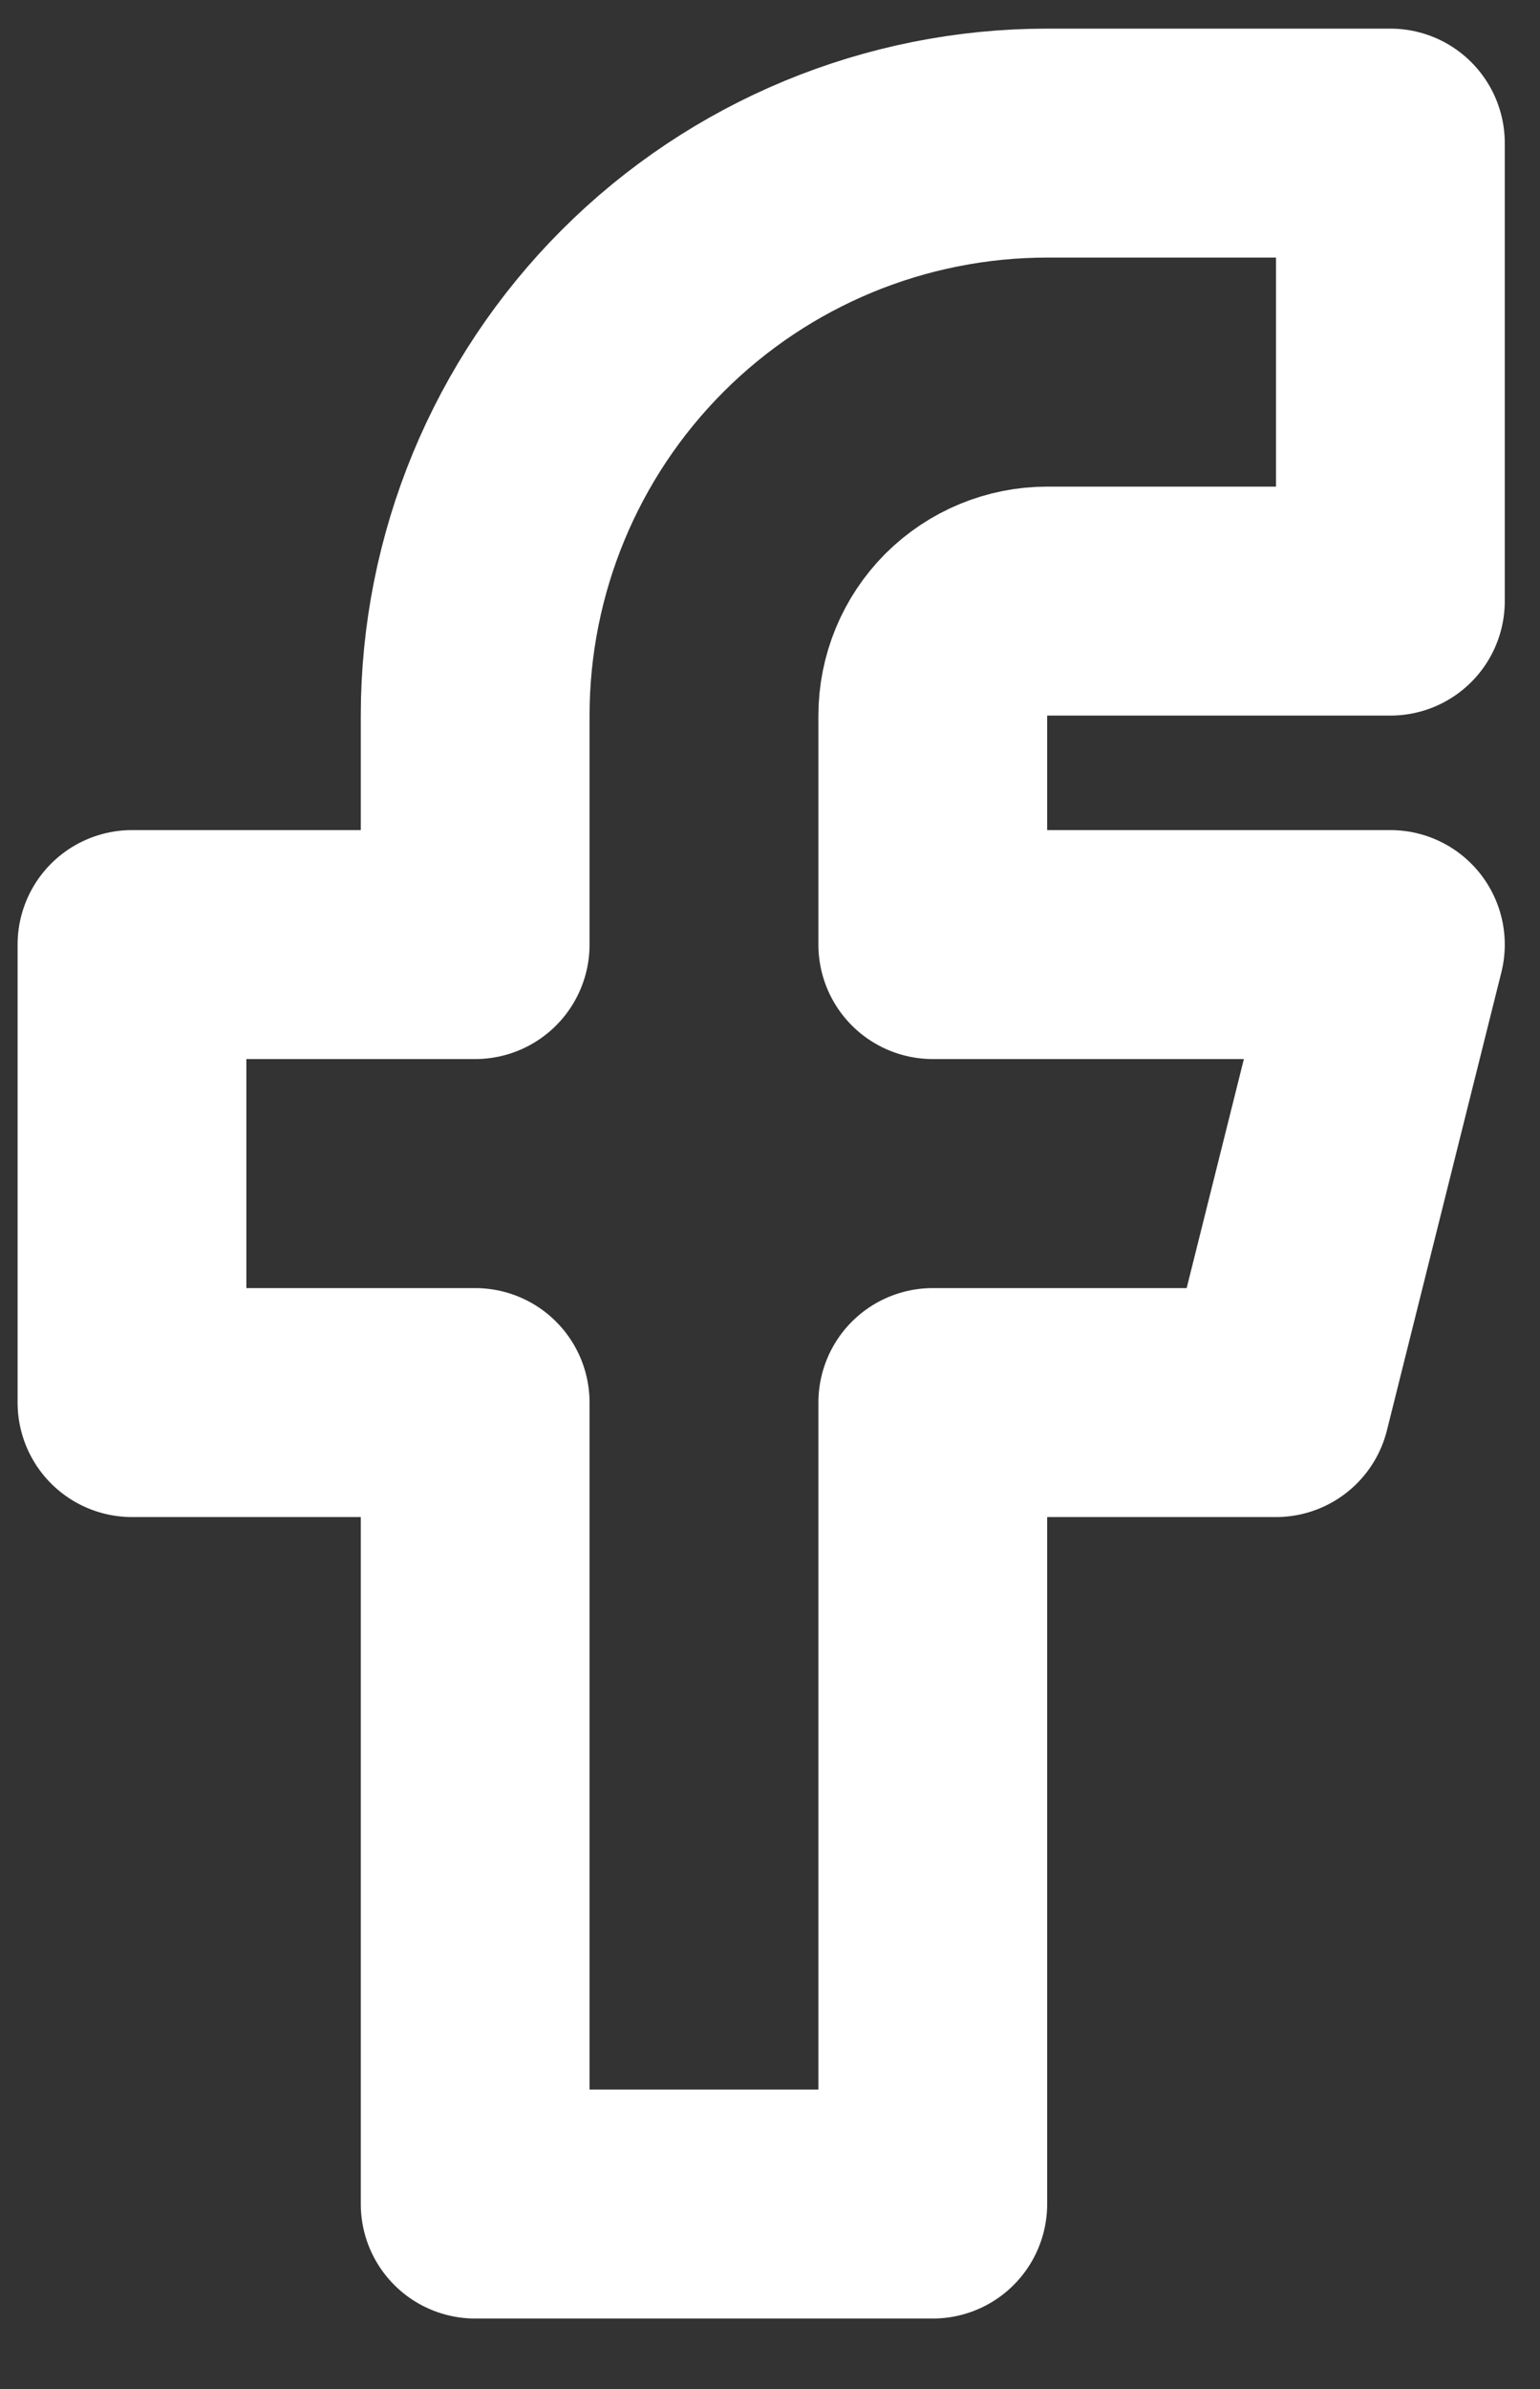 <svg width="20" height="31" viewBox="0 0 20 31" fill="none" xmlns="http://www.w3.org/2000/svg">
<rect x="0" y="0" width="20" height="31" fill="#333333" stroke="none"/>
<path d="M1.714 12.257V18.2H6.171V28.6H12.114V18.2H16.571L18.057 12.257H12.114V9.286C12.114 8.892 12.271 8.514 12.549 8.235C12.828 7.957 13.206 7.8 13.6 7.8H18.057V1.857H13.6C11.63 1.857 9.74 2.64 8.347 4.033C6.954 5.426 6.171 7.316 6.171 9.286V12.257H1.714Z" stroke="white" stroke-width="2.971" stroke-linecap="round" stroke-linejoin="round"/>
</svg>
